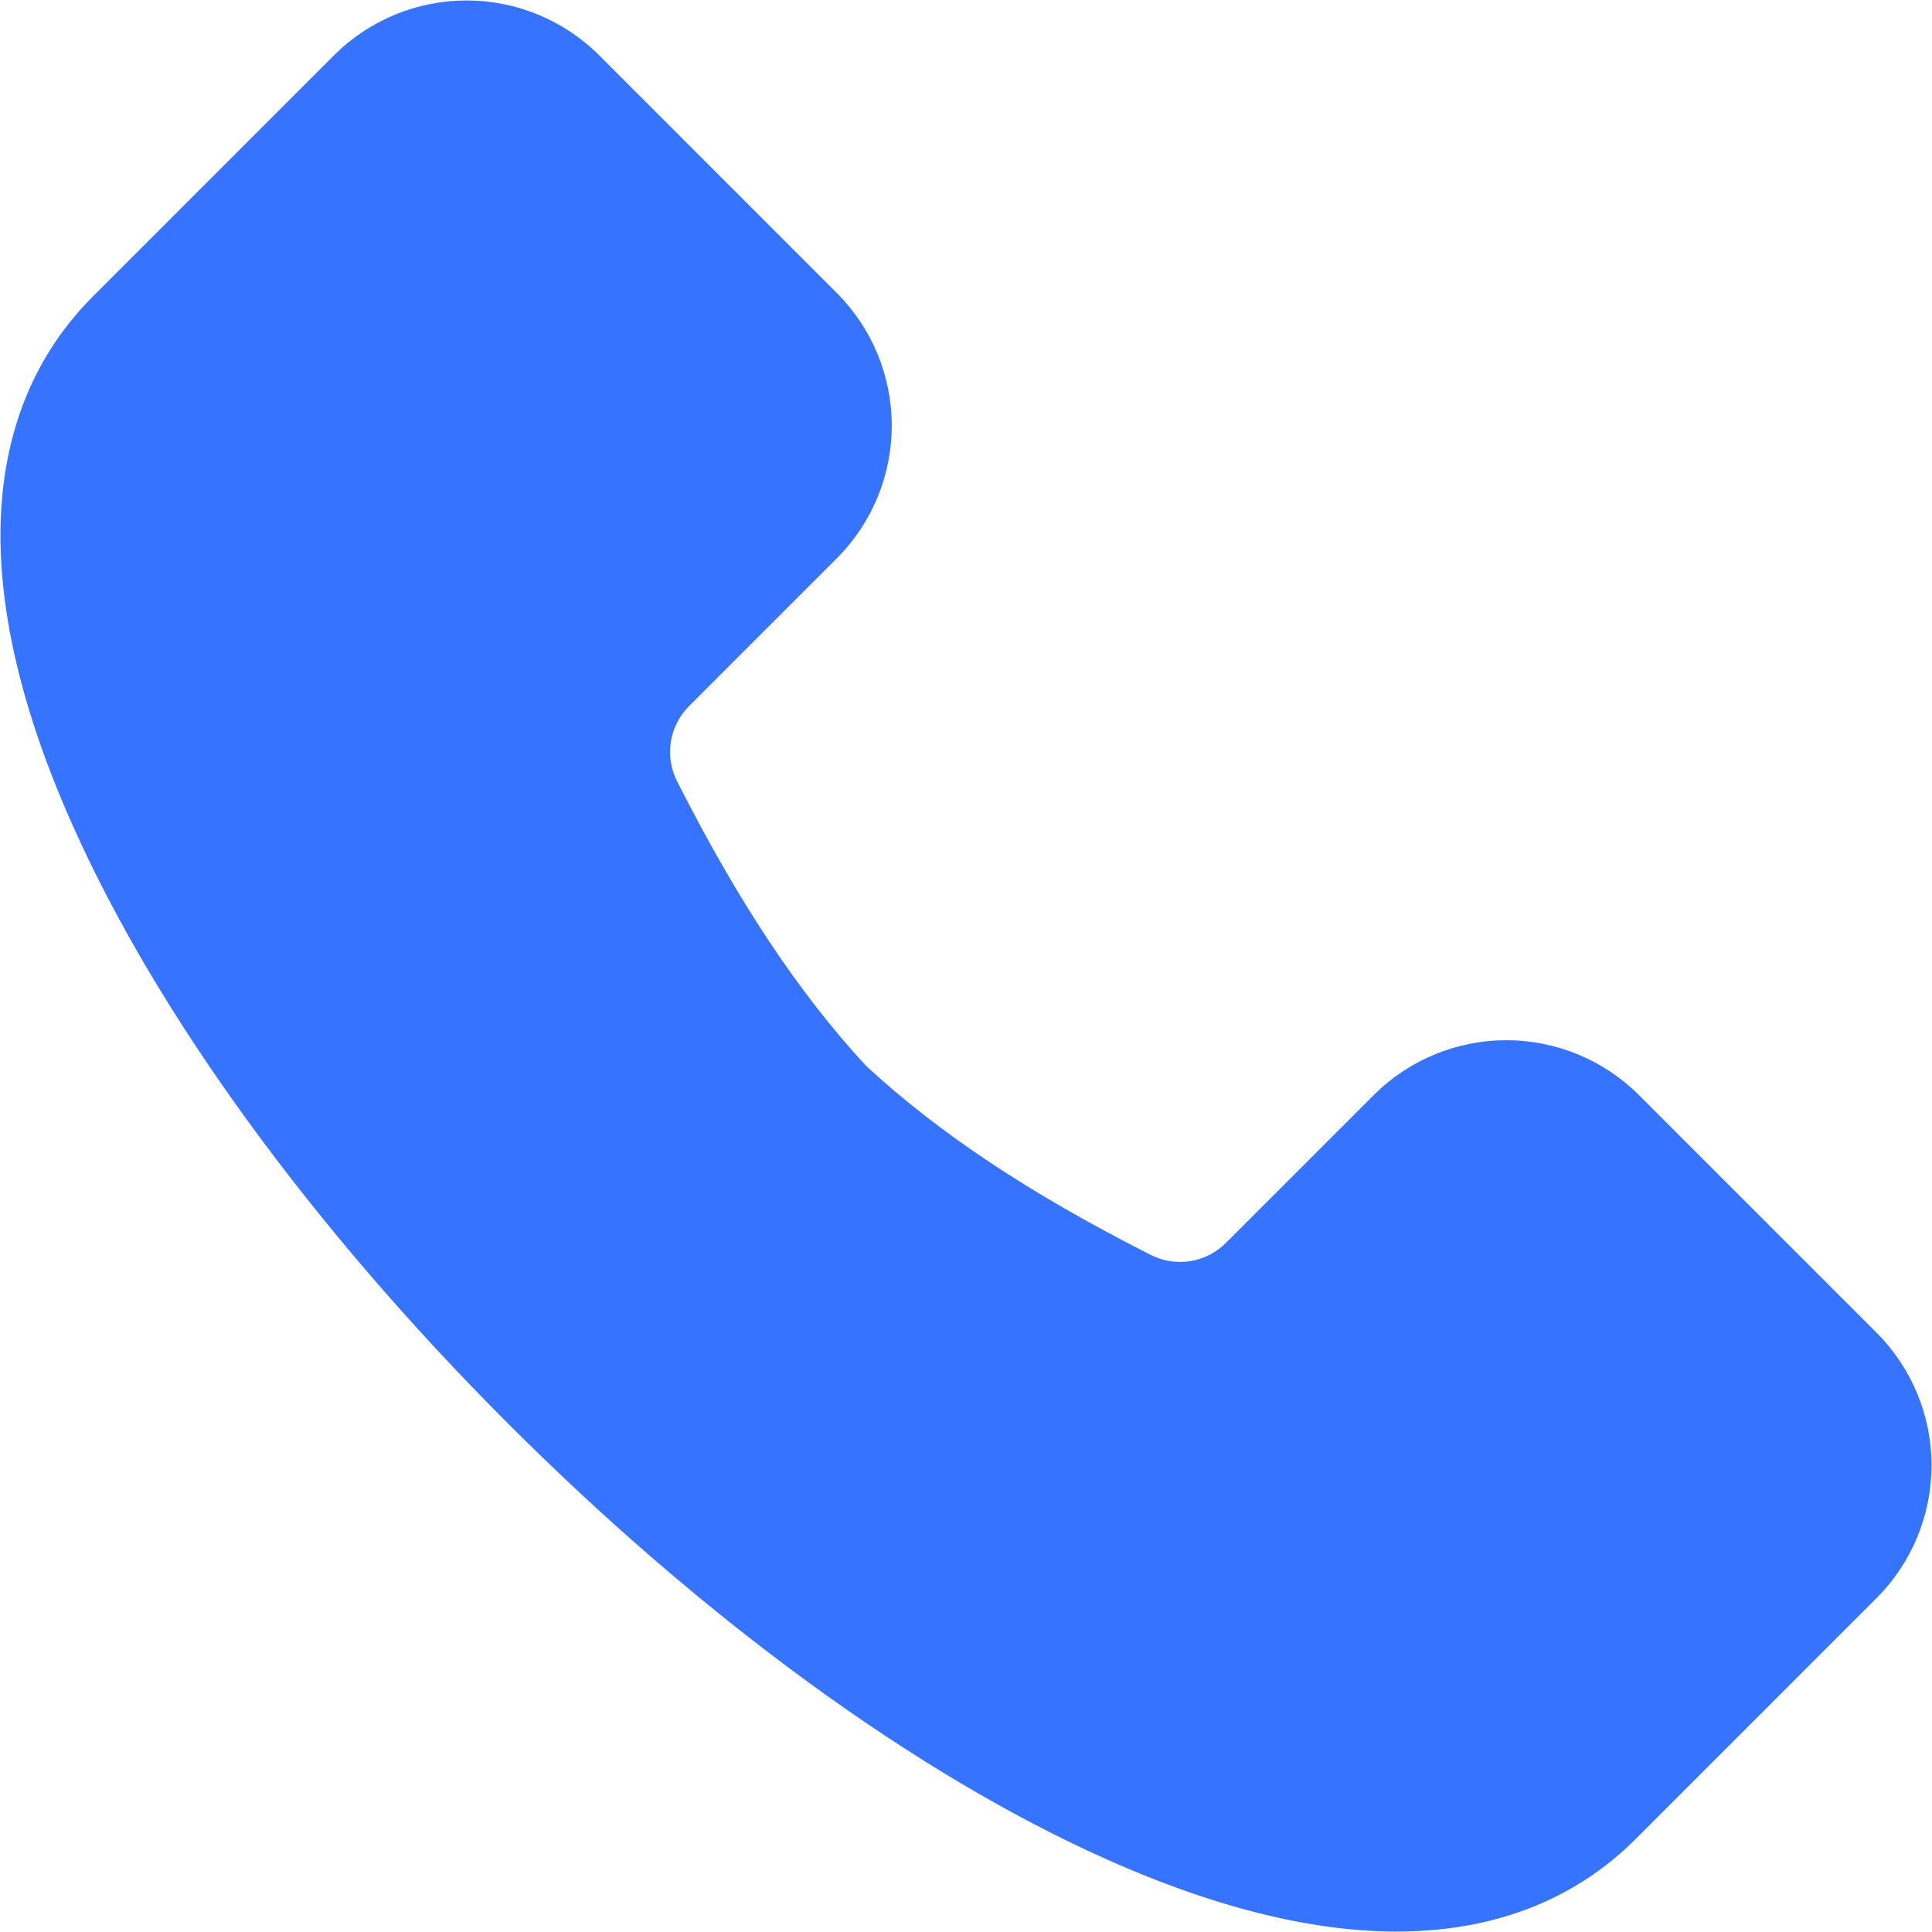 <svg width="46" height="46" viewBox="0 0 46 46" fill="none" xmlns="http://www.w3.org/2000/svg">
<g clip-path="url(#clip0_13_37)">
<path fill-rule="evenodd" clip-rule="evenodd" d="M44.684 31.735L39.021 26.072C38.183 25.236 37.048 24.767 35.865 24.767C34.682 24.767 33.547 25.236 32.709 26.072L29.21 29.571C28.977 29.814 28.671 29.974 28.339 30.027C28.006 30.08 27.666 30.023 27.369 29.864C24.505 28.41 22.359 26.983 20.621 25.378C19.017 23.641 17.59 21.496 16.136 18.631C15.977 18.334 15.92 17.993 15.973 17.661C16.026 17.328 16.186 17.022 16.429 16.789L19.927 13.29C20.763 12.453 21.232 11.318 21.232 10.135C21.232 8.951 20.763 7.817 19.927 6.979L14.265 1.316C13.427 0.48 12.292 0.011 11.109 0.011C9.926 0.011 8.791 0.48 7.953 1.316L2.209 7.061C0.283 8.987 -1.361 12.739 1.742 19.678C3.756 24.183 7.435 29.233 12.101 33.899C16.767 38.565 21.817 42.244 26.322 44.258C29.121 45.51 31.401 45.989 33.252 45.989C35.99 45.989 37.79 44.94 38.939 43.791L44.683 38.046C45.519 37.209 45.988 36.074 45.989 34.891C45.989 33.707 45.519 32.572 44.684 31.735Z" fill="#3674FF"/>
</g>
<defs>
<clipPath id="clip0_13_37">
<rect width="46" height="46" fill="white"/>
</clipPath>
</defs>
</svg>
